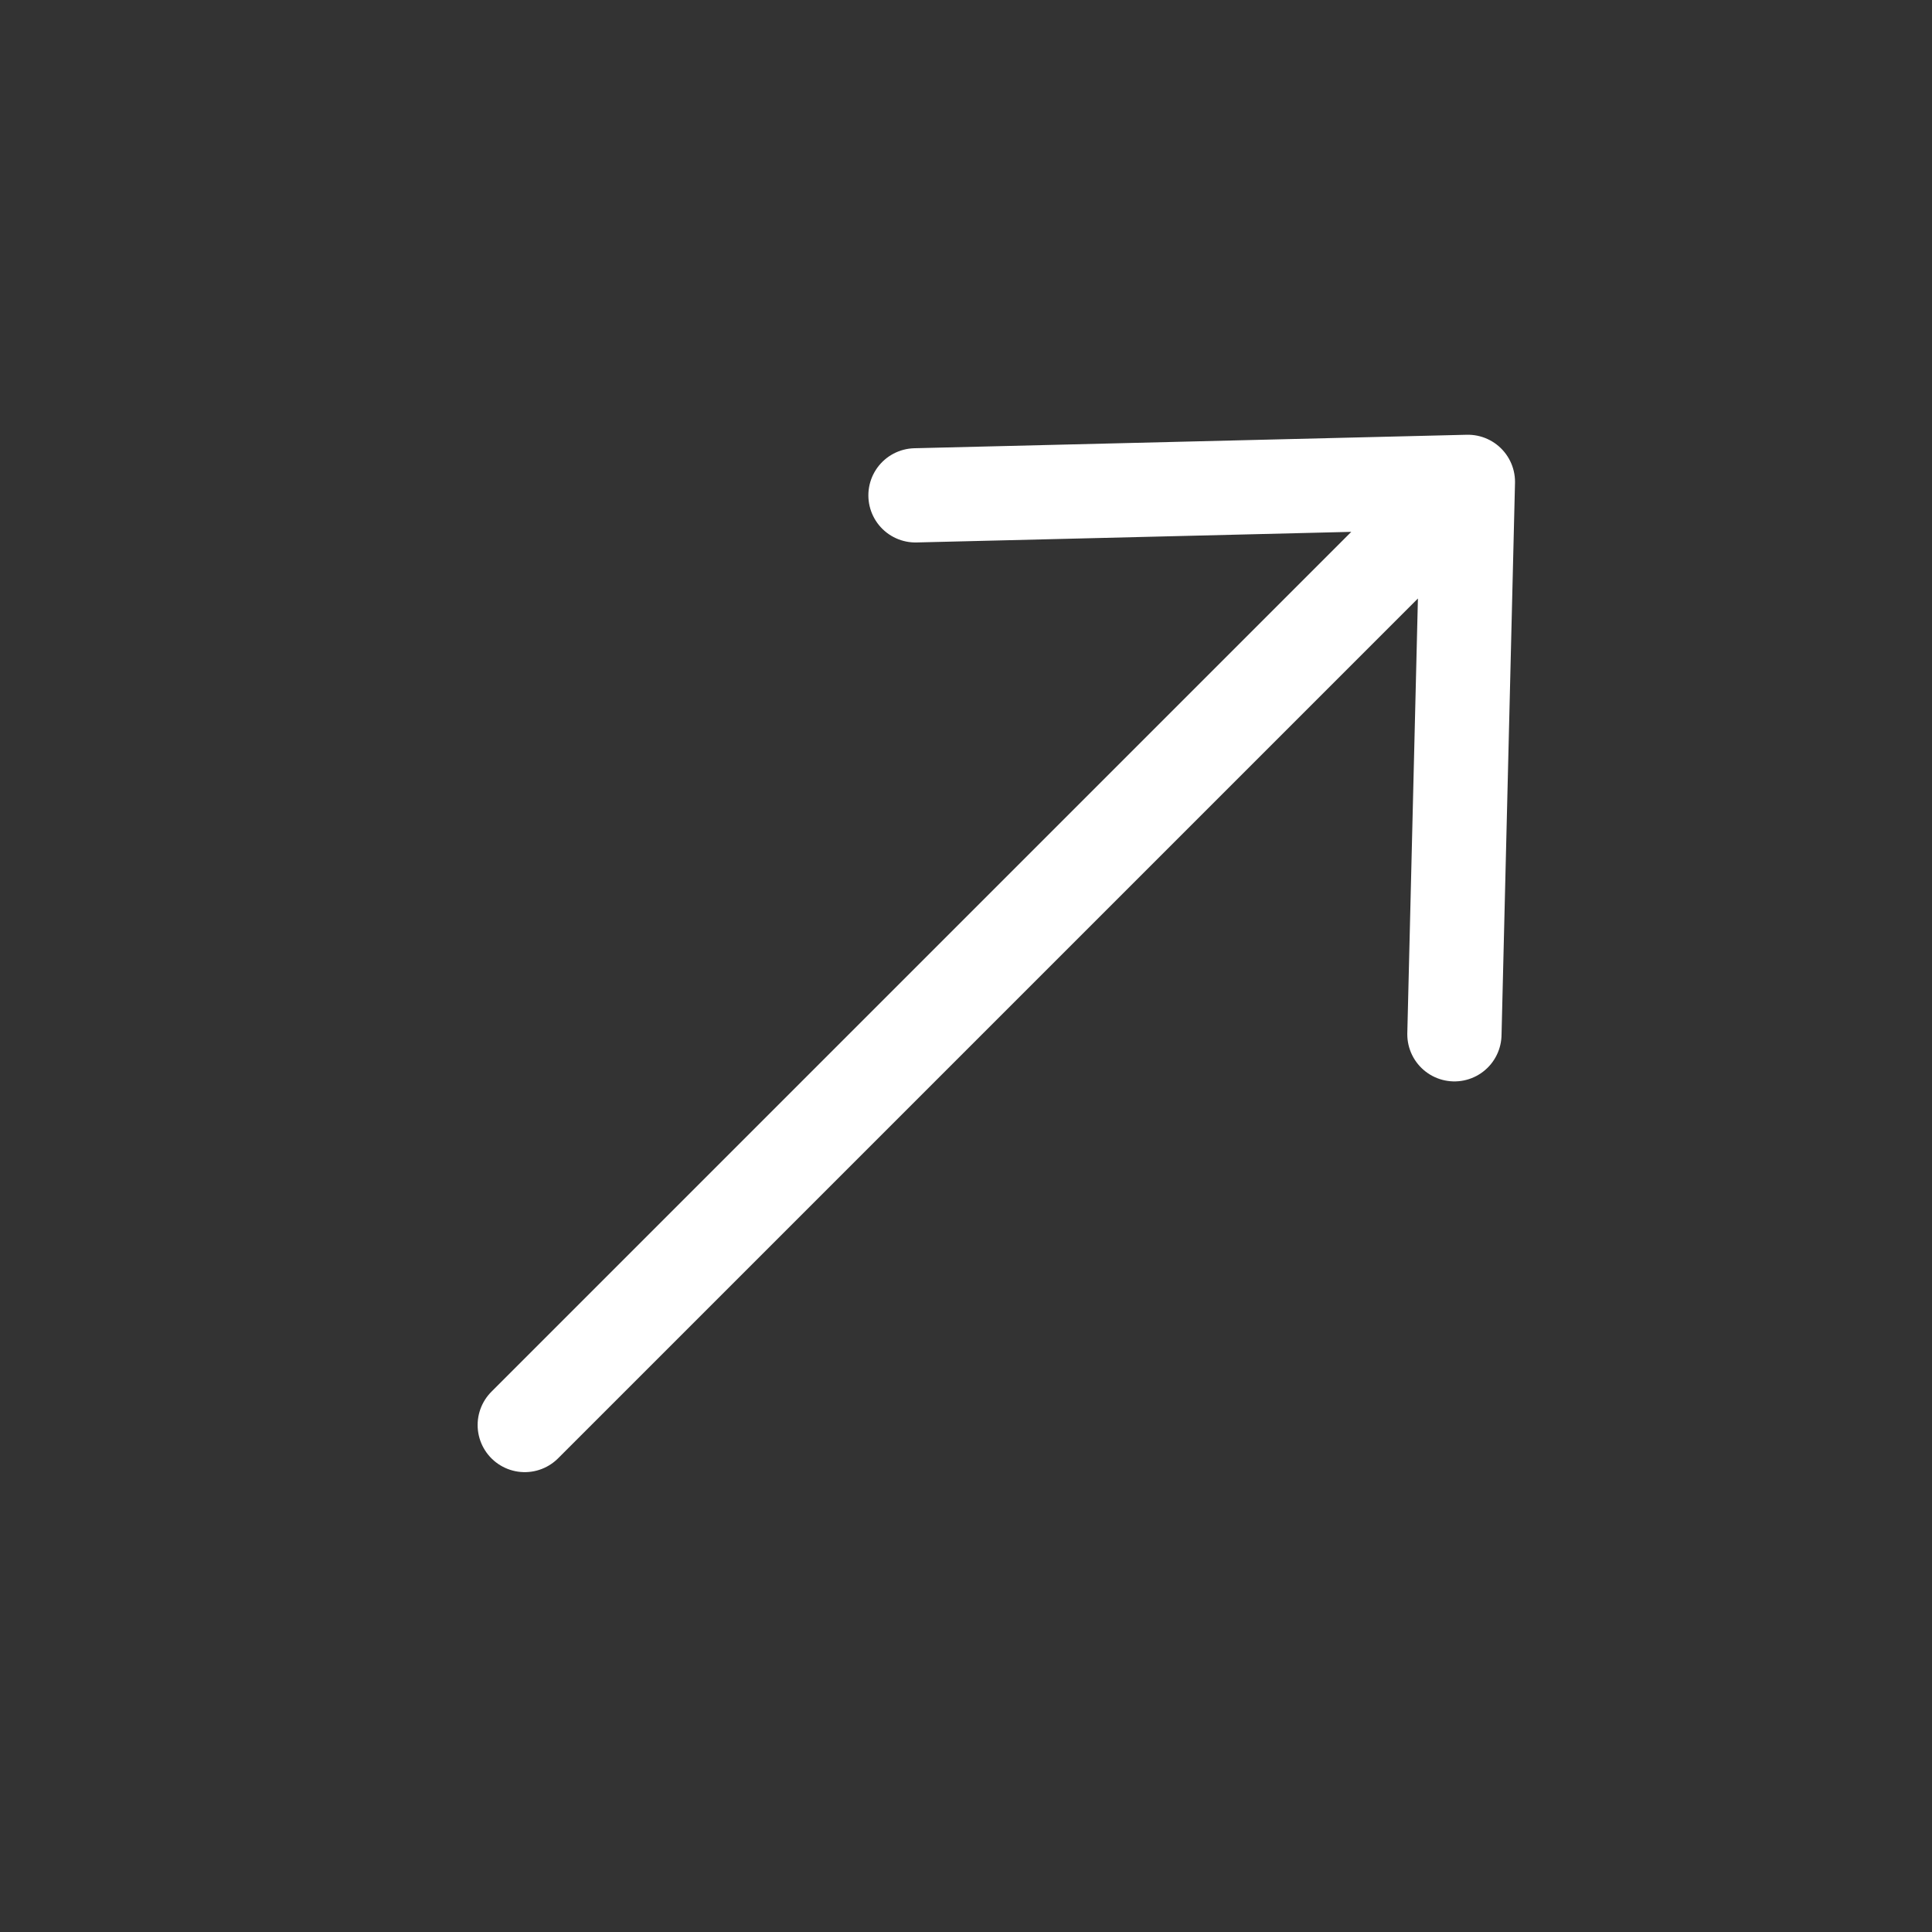<?xml version="1.0" encoding="UTF-8"?> <svg xmlns="http://www.w3.org/2000/svg" width="41" height="41" viewBox="0 0 41 41" fill="none"><rect x="0" y="0" width="41" height="41" fill="#333333" stroke="none"/> <path d="M30.865 21.949L31.151 10.226M31.151 10.226L19.428 10.512M31.151 10.226L11.136 30.241" stroke="white" stroke-width="2" stroke-linecap="round"></path> </svg> 